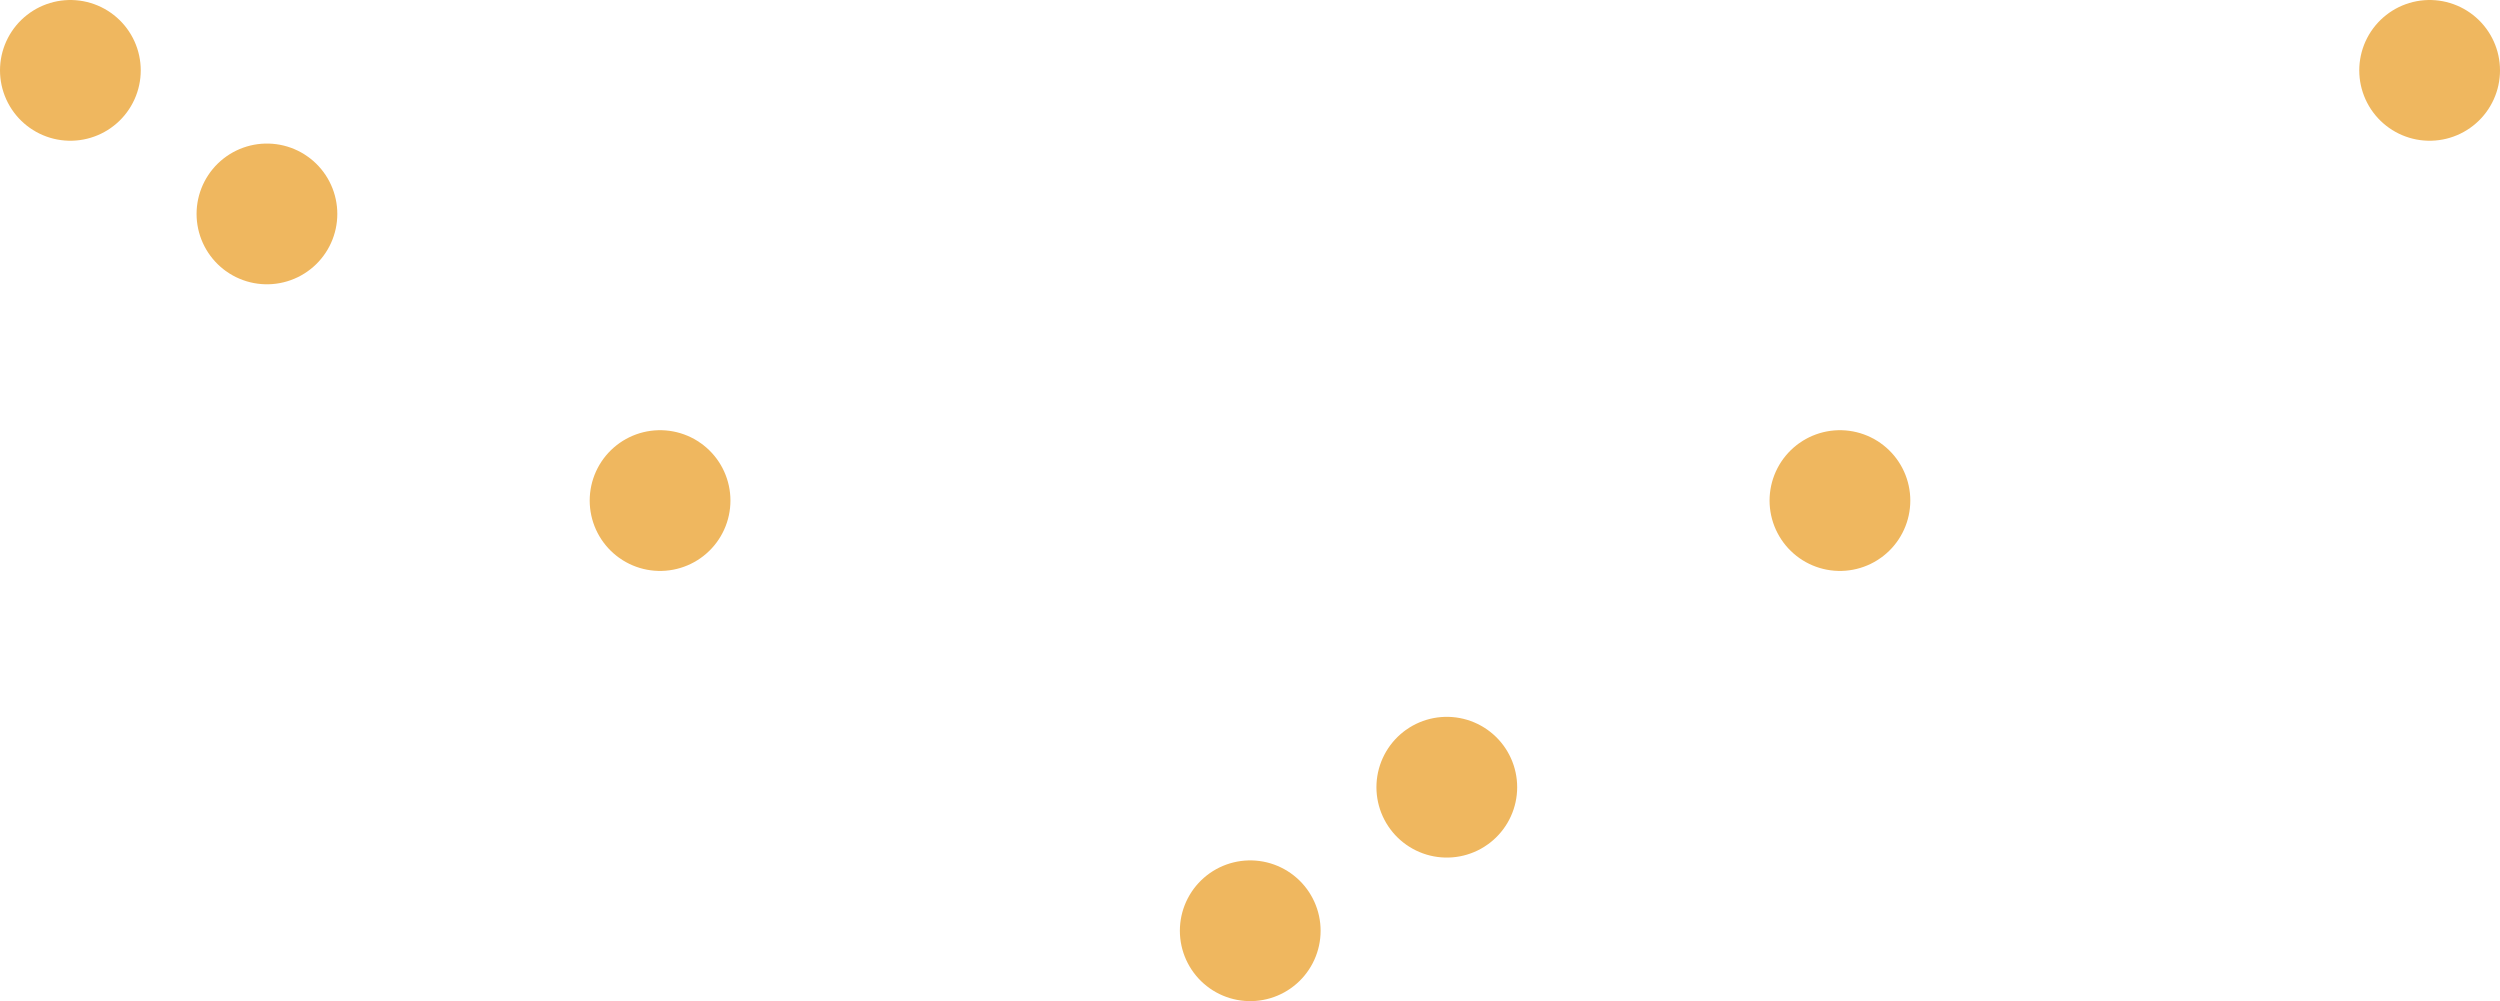 <svg xmlns="http://www.w3.org/2000/svg" id="_レイヤー_2" data-name="レイヤー 2" viewBox="0 0 53.29 21.34"><defs><style>.cls-1, .cls-2, .cls-3 {
        fill: none;
        stroke: #efb75f;
        stroke-linecap: round;
        stroke-linejoin: round;
        stroke-width: 3px;
      }

      .cls-2 {
        stroke-dasharray: 0 5.19 0 5.19;
      }

      .cls-3 {
        stroke-dasharray: 0 5.19 0 5.19 0 5.19;
      }</style></defs><g id="_コンテンツ" data-name="コンテンツ"><path d="M1.5 1.5h0" class="cls-1"/><path d="m5.69 4.56 6.29 4.58" class="cls-2"/><path d="m14.07 10.67 10.48 7.64" class="cls-3"/><path d="M26.65 19.84h0" class="cls-1"/><path d="m30.84 16.78 6.28-4.58" class="cls-2"/><path d="M39.22 10.67 49.7 3.03" class="cls-3"/><path d="M51.79 1.5h0" class="cls-1"/></g></svg>